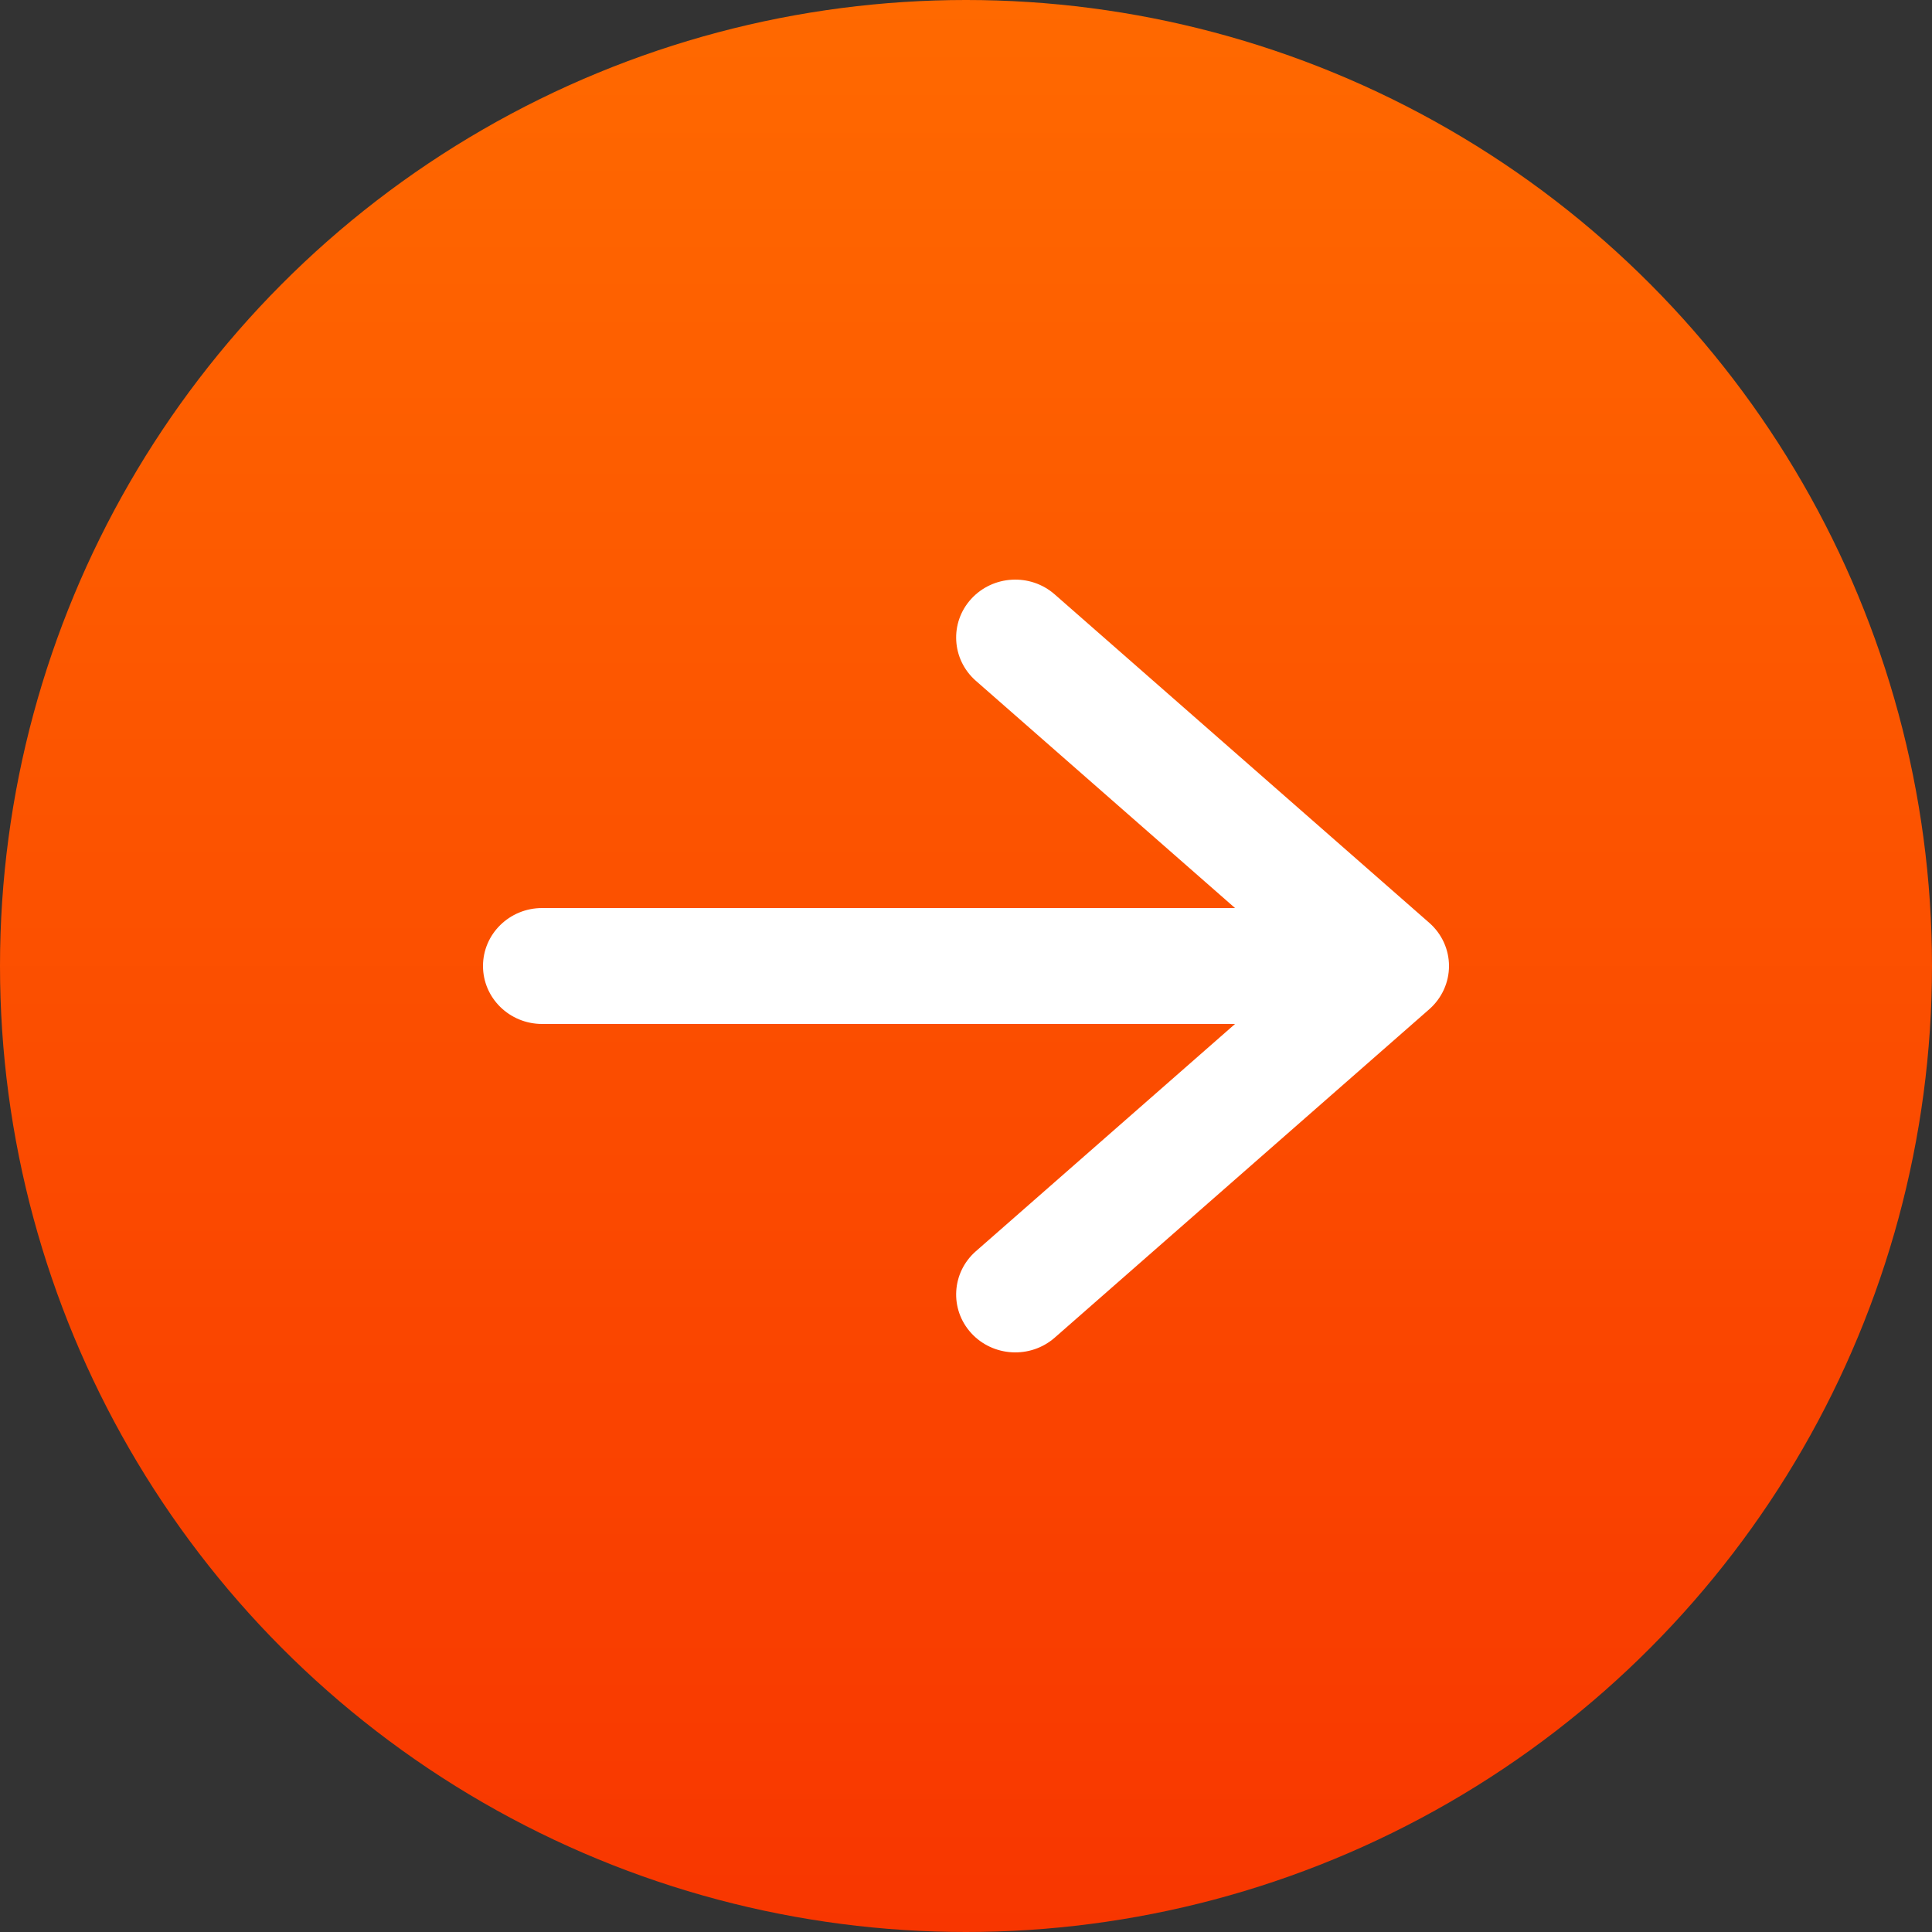 <svg width="35" height="35" viewBox="0 0 35 35" fill="none" xmlns="http://www.w3.org/2000/svg">
<rect x="0" y="0" width="35" height="35" fill="#333333" stroke="none"/>
<g id="Group 3300">
<ellipse id="Ellipse 4" cx="17.5" cy="17.5" rx="17.5" ry="17.5" fill="url(#paint0_linear_18_285)"/>
<path id="&#240;&#159;&#142;&#168; Color" d="M8.75 17.5C8.75 16.92 9.23 16.45 9.821 16.45L22.374 16.45L17.678 12.333C17.238 11.946 17.2 11.282 17.594 10.85C17.989 10.418 18.666 10.381 19.107 10.768L25.893 16.718C26.12 16.917 26.25 17.201 26.25 17.5C26.25 17.799 26.12 18.083 25.893 18.283L19.107 24.233C18.666 24.619 17.989 24.582 17.594 24.15C17.2 23.718 17.238 23.054 17.678 22.668L22.374 18.55L9.821 18.55C9.23 18.55 8.75 18.08 8.75 17.5Z" fill="white"/>
</g>
<defs>
<linearGradient id="paint0_linear_18_285" x1="17.5" y1="0" x2="17.5" y2="35" gradientUnits="userSpaceOnUse">
<stop stop-color="#FF6900"/>
<stop offset="1" stop-color="#F83600"/>
</linearGradient>
</defs>
</svg>
